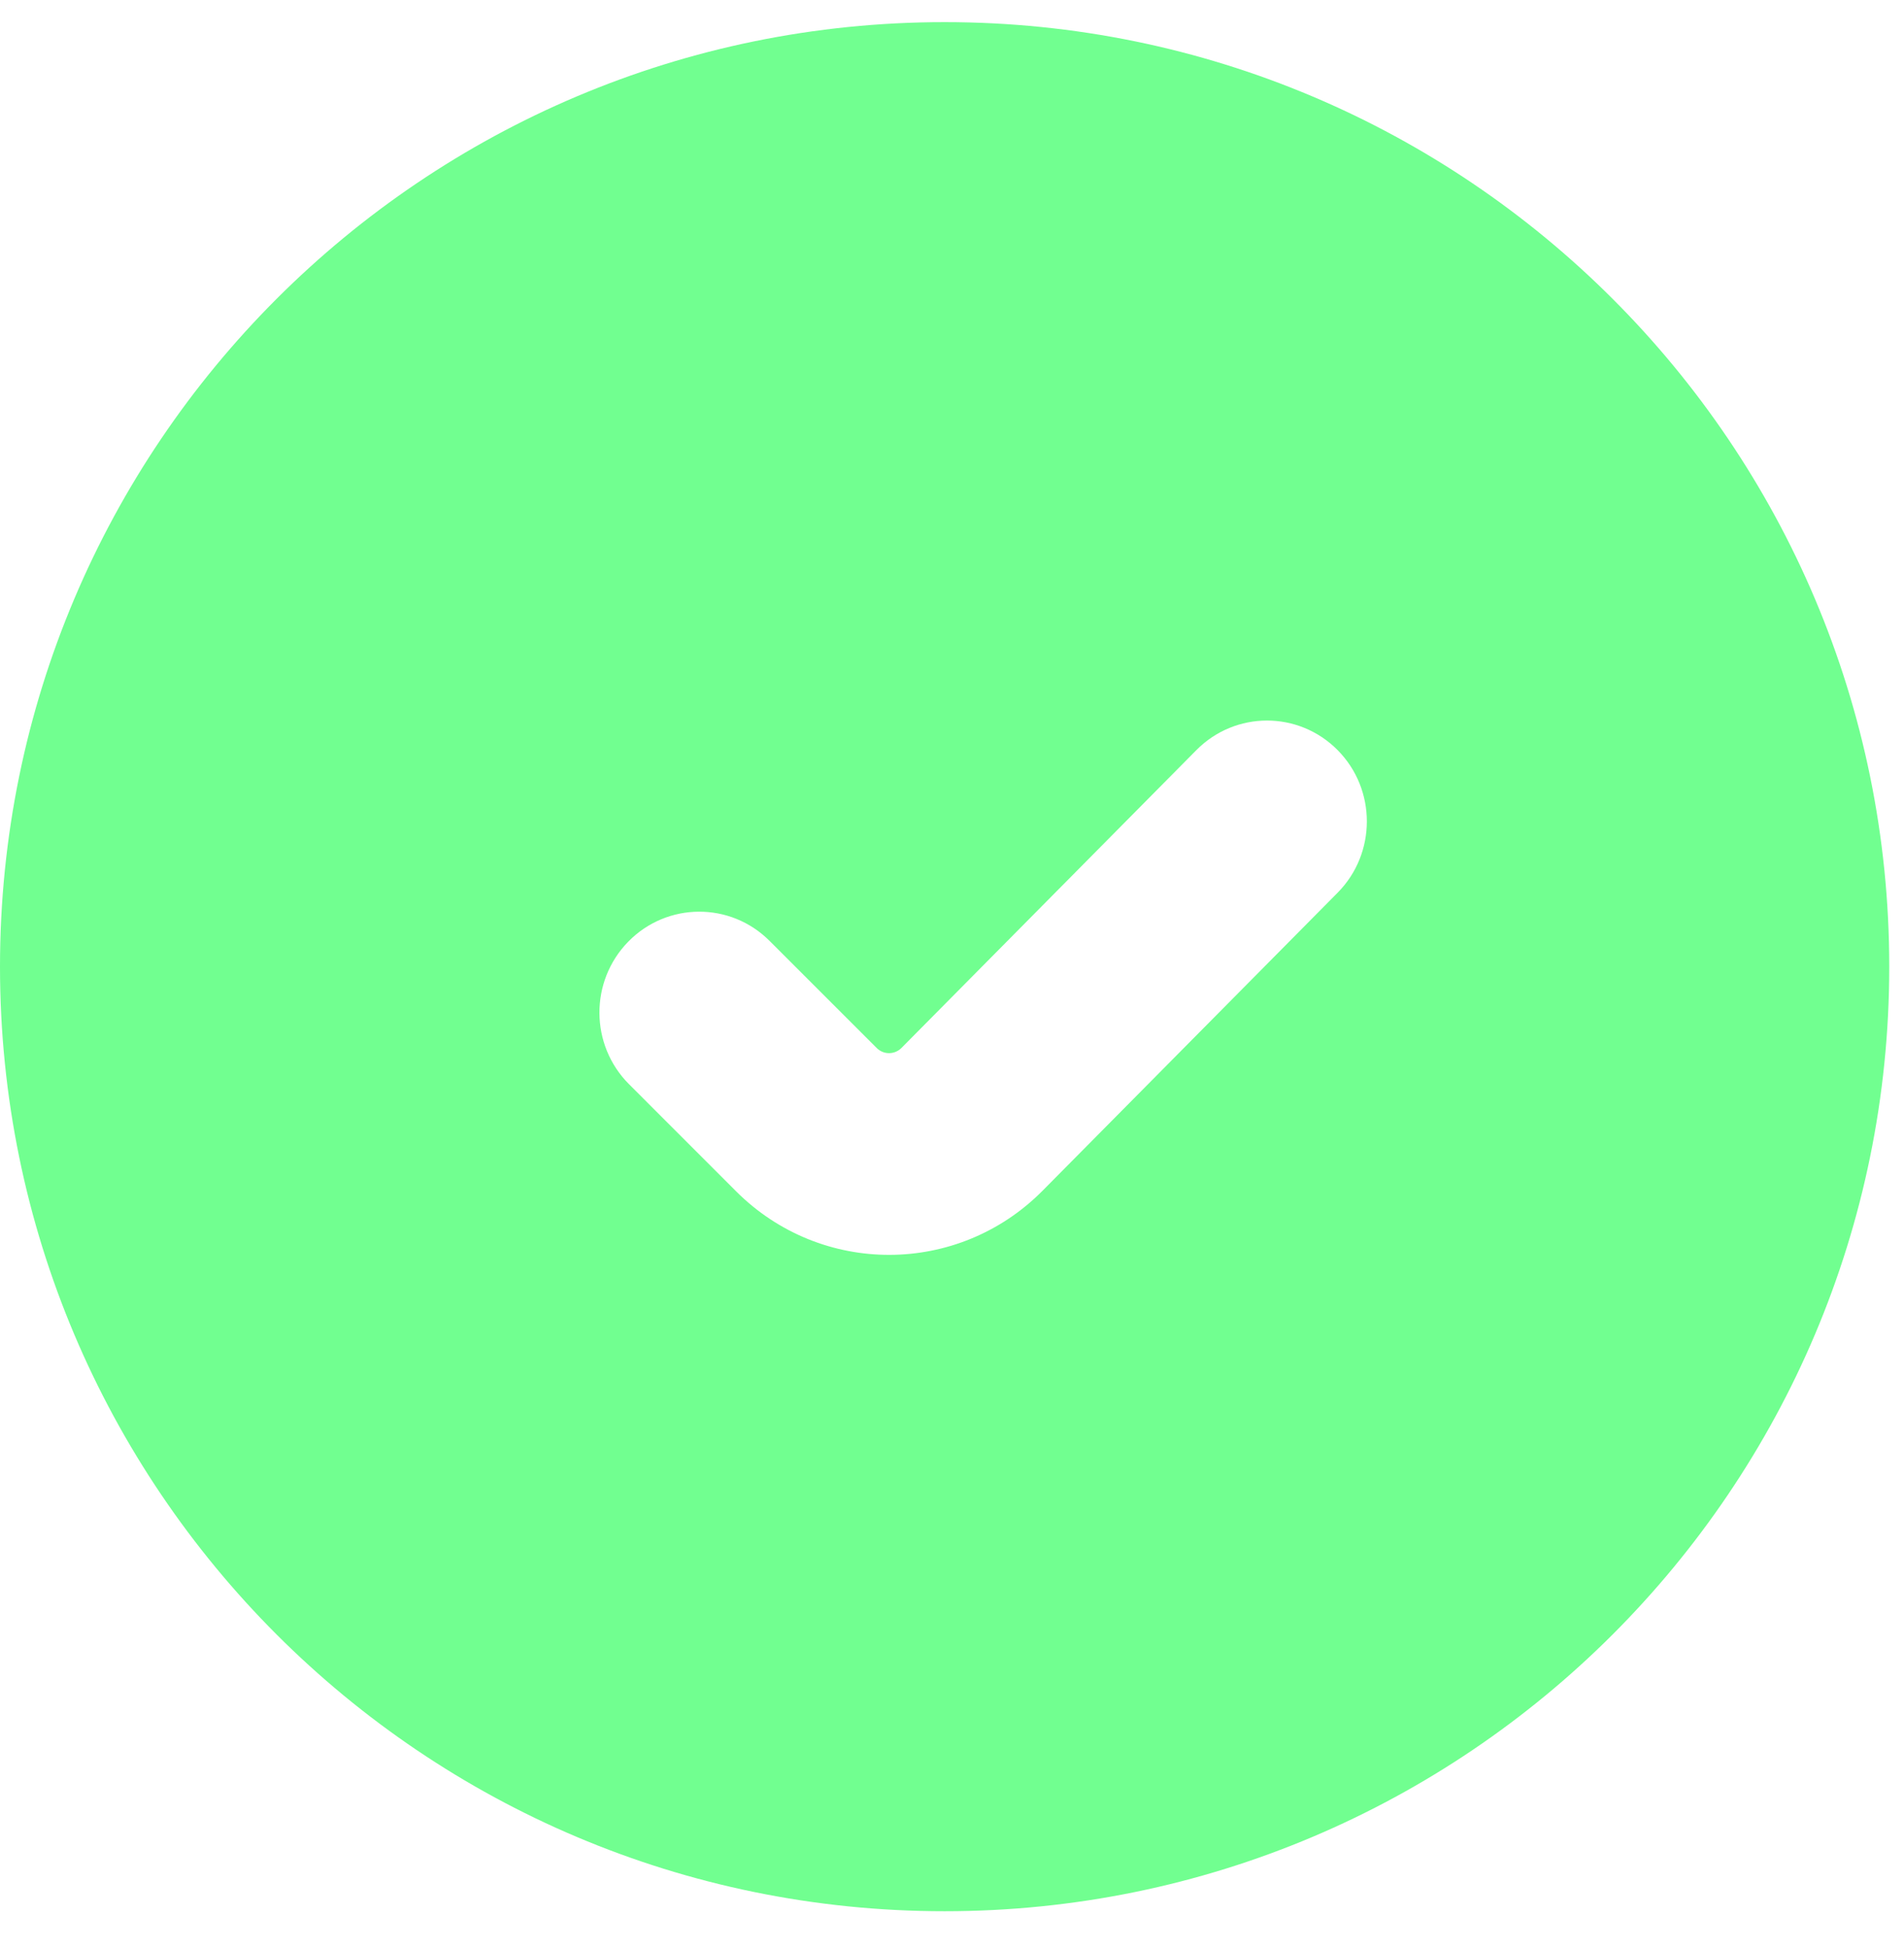 <svg width="43" height="44" viewBox="0 0 43 44" fill="none" xmlns="http://www.w3.org/2000/svg">
<path id="Subtract" fill-rule="evenodd" clip-rule="evenodd" d="M21.333 43.167C33.115 43.167 42.667 33.615 42.667 21.833C42.667 10.051 33.115 0.5 21.333 0.5C9.551 0.5 0 10.051 0 21.833C0 33.615 9.551 43.167 21.333 43.167ZM30.209 20.163C31.089 19.273 31.089 17.831 30.209 16.942C29.328 16.052 27.9 16.052 27.019 16.942L20.36 23.668C20.205 23.825 19.954 23.826 19.799 23.67L17.379 21.25C16.494 20.365 15.066 20.373 14.19 21.267C13.314 22.161 13.321 23.603 14.206 24.488L16.625 26.908C18.545 28.827 21.639 28.82 23.549 26.89L30.209 20.163Z" fill="#71FF90"/>
</svg>
